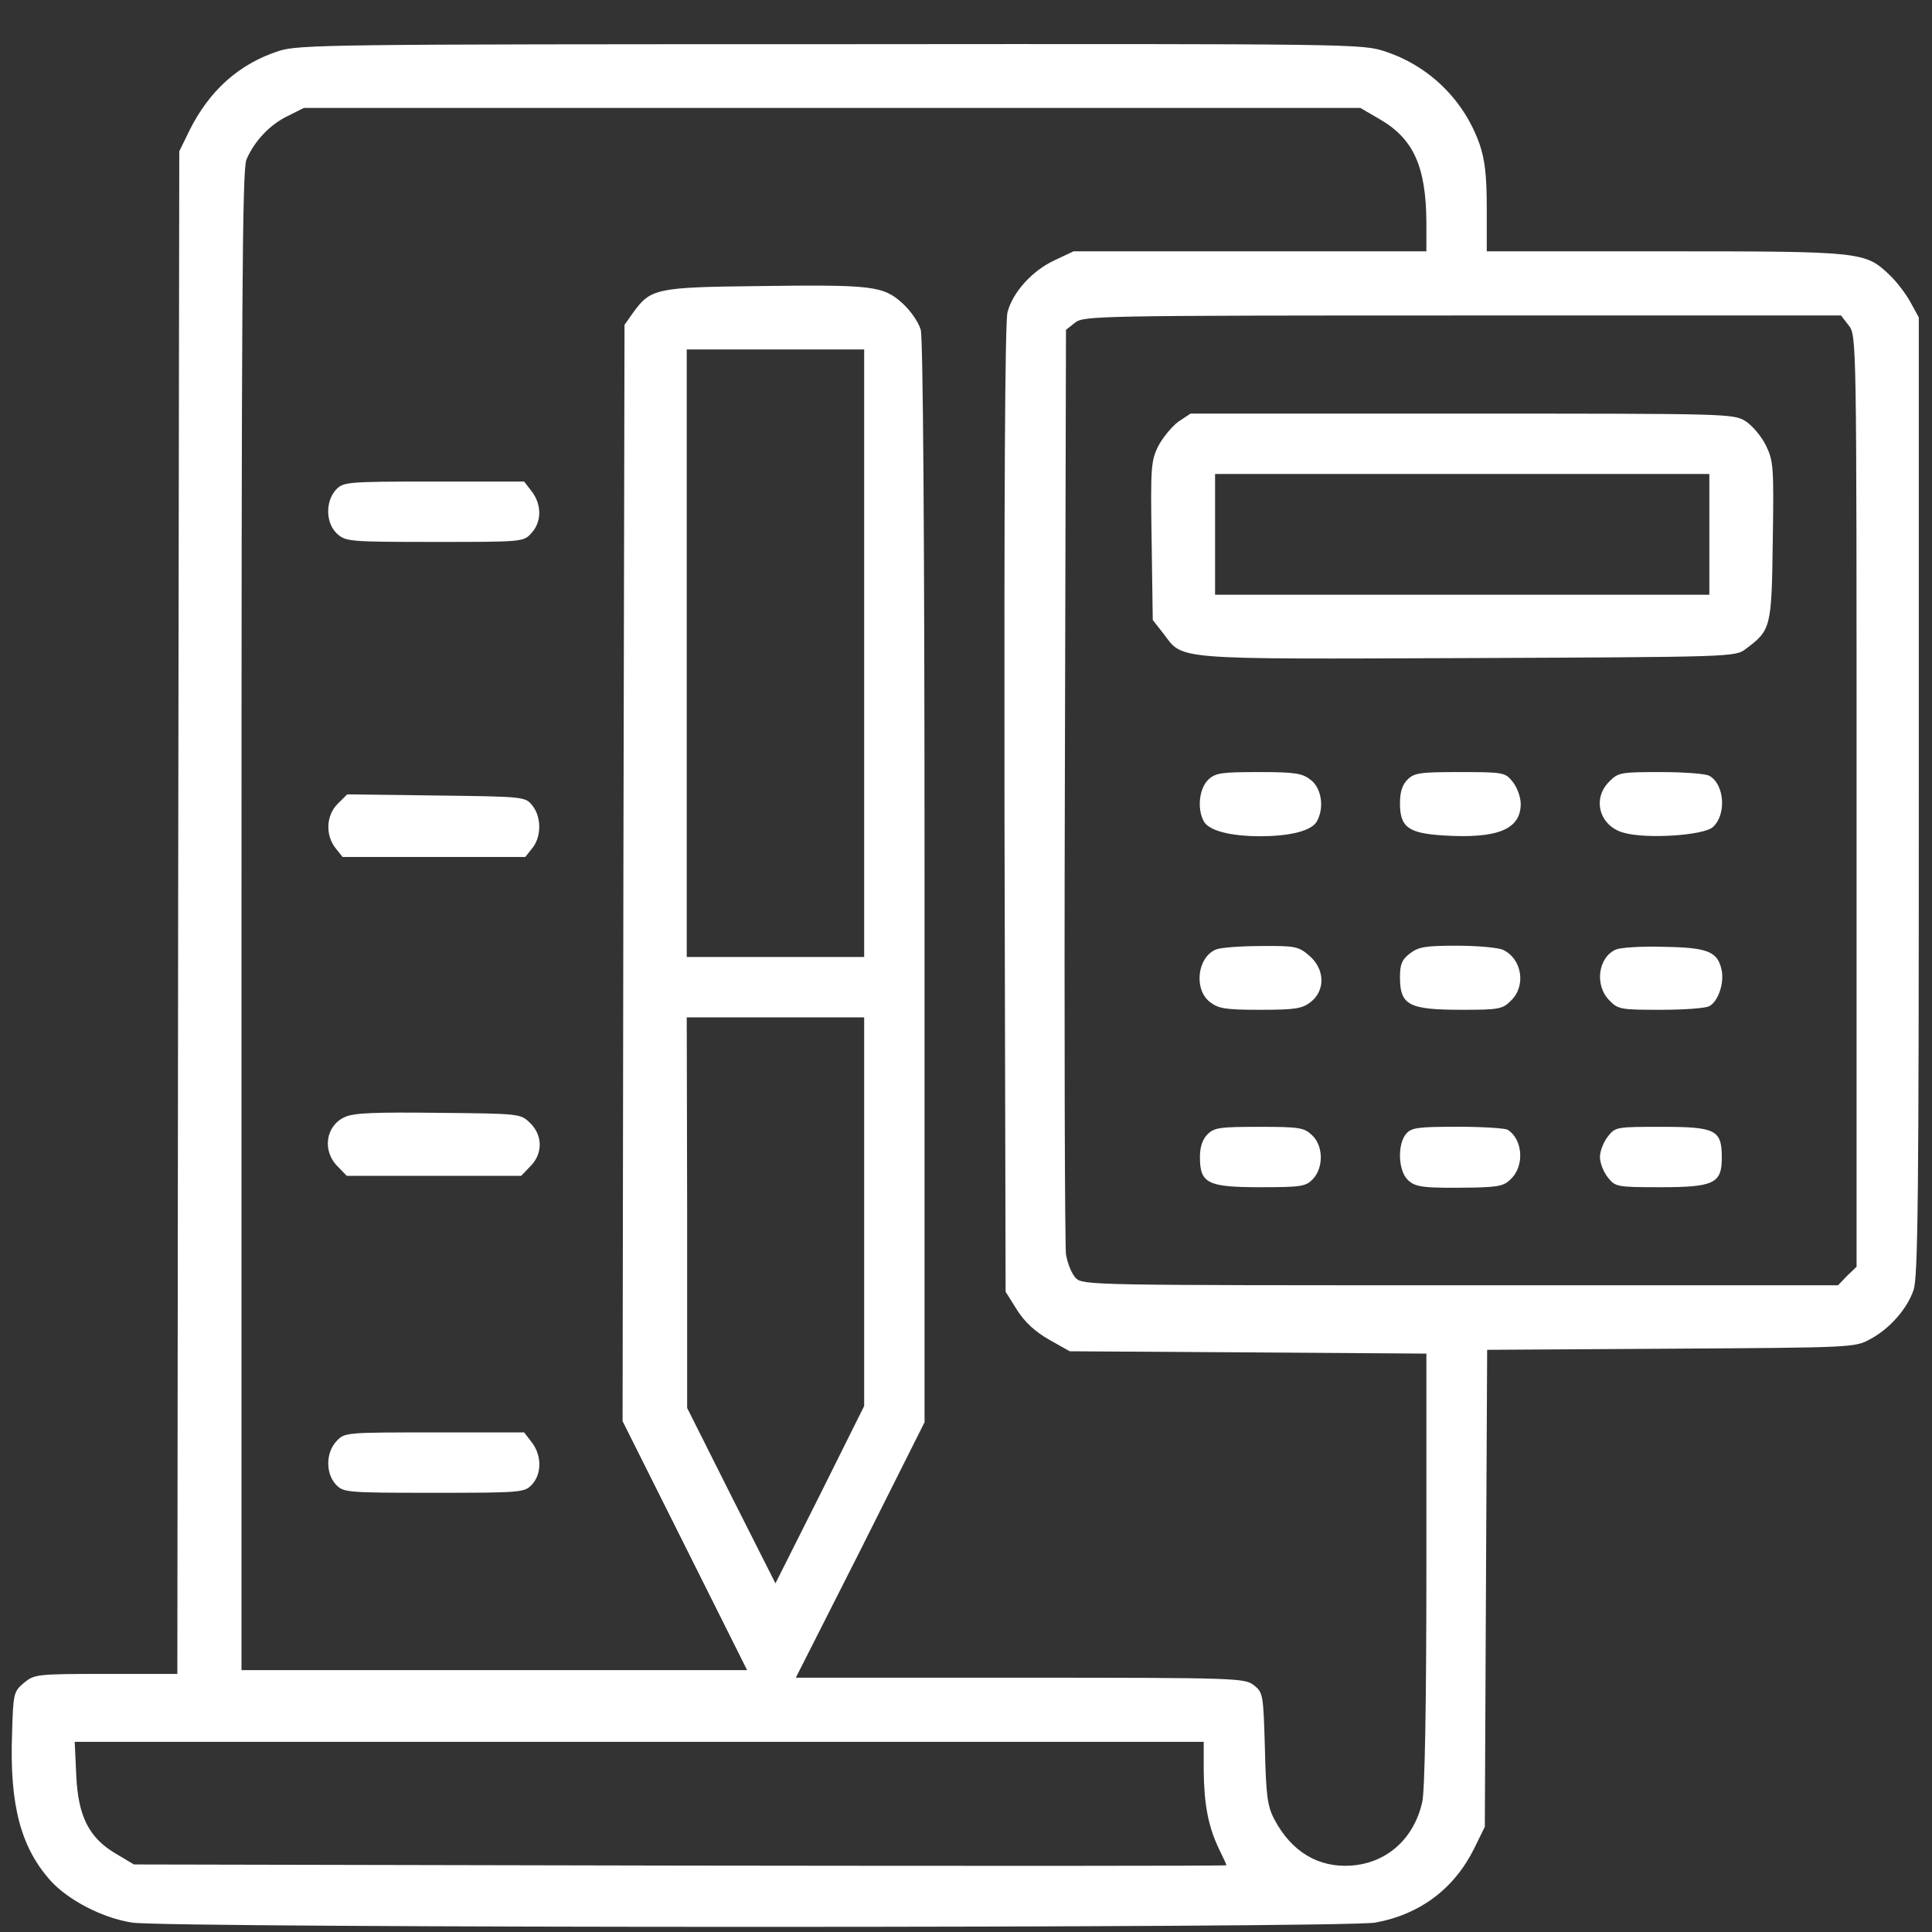 <svg width="24" height="24" viewBox="0 0 24 24" fill="none" xmlns="http://www.w3.org/2000/svg">
<rect x="0" y="0" width="24" height="24" fill="#333333" stroke="none"/>
<path d="M3.464 0.633C2.972 0.793 2.602 1.121 2.353 1.622L2.227 1.88L2.213 11.335L2.203 20.794H1.313C0.445 20.794 0.427 20.799 0.295 20.907C0.169 21.015 0.164 21.038 0.15 21.53C0.117 22.425 0.258 22.951 0.633 23.368C0.853 23.607 1.275 23.827 1.641 23.883C2.072 23.954 16.706 23.954 17.086 23.883C17.644 23.78 18.066 23.461 18.314 22.96L18.445 22.693L18.459 19.73L18.474 16.768L20.756 16.754C23.002 16.74 23.044 16.74 23.231 16.636C23.47 16.51 23.691 16.261 23.77 16.027C23.827 15.882 23.836 14.785 23.836 9.896V3.943L23.733 3.755C23.677 3.652 23.564 3.502 23.475 3.418C23.17 3.127 23.142 3.122 20.691 3.122H18.469V2.583C18.469 2.171 18.445 1.983 18.38 1.791C18.188 1.247 17.761 0.825 17.217 0.643C16.927 0.544 16.894 0.544 10.327 0.549C4.12 0.549 3.713 0.554 3.464 0.633ZM17.133 1.477C17.559 1.721 17.714 2.068 17.719 2.757V3.122H15.53H13.336L13.097 3.235C12.825 3.361 12.581 3.629 12.516 3.877C12.483 3.99 12.474 6.211 12.478 10.046L12.492 16.046L12.633 16.271C12.731 16.425 12.853 16.538 13.031 16.641L13.289 16.786L15.506 16.8L17.719 16.815V19.496C17.719 21.16 17.7 22.257 17.667 22.388C17.564 22.843 17.227 23.143 16.786 23.175C16.378 23.204 16.041 23.002 15.83 22.599C15.745 22.44 15.727 22.308 15.713 21.718C15.694 21.047 15.689 21.024 15.577 20.935C15.46 20.846 15.38 20.841 12.67 20.841H9.886L10.688 19.257L11.485 17.668V10.969C11.485 6.586 11.466 4.21 11.438 4.097C11.409 3.999 11.311 3.858 11.208 3.765C10.969 3.549 10.828 3.535 9.399 3.554C8.152 3.568 8.081 3.586 7.866 3.882L7.758 4.036L7.744 10.843L7.734 17.654L8.508 19.201L9.281 20.747H6.141H3V11.443C3 3.741 3.009 2.11 3.061 1.983C3.159 1.754 3.352 1.547 3.577 1.44L3.774 1.341H10.336H16.899L17.133 1.477ZM22.964 4.041C23.063 4.168 23.063 4.168 23.063 9.952V15.736L22.945 15.849L22.833 15.966H18.141C13.575 15.966 13.453 15.966 13.364 15.877C13.313 15.825 13.261 15.694 13.242 15.582C13.228 15.469 13.219 12.84 13.228 9.741L13.242 4.097L13.355 4.008C13.463 3.924 13.608 3.919 18.164 3.919H22.87L22.964 4.041ZM10.735 8.115V11.888H9.633H8.531V8.115V4.341H9.633H10.735V8.115ZM10.735 15.052V17.466L10.186 18.568L9.633 19.669L9.084 18.582L8.536 17.49V15.061L8.531 12.638H9.633H10.735V15.052ZM14.953 21.999C14.958 22.416 15.009 22.688 15.141 22.965C15.192 23.068 15.235 23.161 15.235 23.171C15.235 23.18 12.183 23.18 8.452 23.175L1.664 23.161L1.444 23.03C1.106 22.833 0.97 22.566 0.947 22.05L0.928 21.638H7.941H14.953V21.999Z" fill="white"/>
<path d="M4.172 6.085C4.041 6.23 4.045 6.498 4.186 6.629C4.294 6.727 4.331 6.732 5.395 6.732C6.488 6.732 6.502 6.732 6.6 6.624C6.731 6.484 6.731 6.268 6.605 6.104L6.511 5.982H5.391C4.299 5.982 4.266 5.987 4.172 6.085Z" fill="white"/>
<path d="M4.195 9.985C4.05 10.13 4.041 10.374 4.167 10.534L4.256 10.646H5.391H6.525L6.614 10.534C6.727 10.393 6.727 10.149 6.614 10.008C6.525 9.896 6.516 9.896 5.419 9.882L4.313 9.868L4.195 9.985Z" fill="white"/>
<path d="M4.284 13.876C4.045 13.983 3.999 14.298 4.195 14.49L4.308 14.607H5.391H6.474L6.586 14.49C6.745 14.335 6.745 14.101 6.581 13.946C6.464 13.834 6.45 13.834 5.447 13.824C4.664 13.815 4.397 13.824 4.284 13.876Z" fill="white"/>
<path d="M4.181 17.902C4.045 18.043 4.045 18.305 4.172 18.441C4.266 18.54 4.298 18.544 5.391 18.544C6.483 18.544 6.516 18.54 6.609 18.441C6.731 18.31 6.731 18.076 6.605 17.916L6.511 17.794H5.395C4.294 17.794 4.28 17.794 4.181 17.902Z" fill="white"/>
<path d="M14.634 5.241C14.555 5.302 14.442 5.438 14.386 5.546C14.297 5.729 14.292 5.813 14.306 6.722L14.32 7.702L14.456 7.875C14.7 8.199 14.545 8.189 18.23 8.175C21.506 8.161 21.558 8.161 21.684 8.063C21.998 7.829 22.008 7.805 22.022 6.727C22.036 5.799 22.031 5.729 21.938 5.536C21.881 5.419 21.769 5.288 21.684 5.232C21.53 5.138 21.469 5.138 18.159 5.138H14.789L14.634 5.241ZM21.234 6.638V7.388H18.164H15.094V6.638V5.888H18.164H21.234V6.638Z" fill="white"/>
<path d="M15.01 9.685C14.897 9.793 14.869 10.046 14.953 10.201C15.014 10.318 15.281 10.388 15.656 10.388C16.032 10.388 16.299 10.318 16.36 10.201C16.453 10.032 16.416 9.793 16.285 9.69C16.177 9.605 16.092 9.591 15.638 9.591C15.174 9.591 15.099 9.601 15.01 9.685Z" fill="white"/>
<path d="M17.484 9.685C17.419 9.75 17.391 9.839 17.391 9.98C17.391 10.275 17.494 10.35 17.925 10.378C18.605 10.421 18.891 10.303 18.891 9.985C18.891 9.905 18.848 9.783 18.792 9.713C18.698 9.596 18.684 9.591 18.136 9.591C17.639 9.591 17.569 9.6 17.484 9.685Z" fill="white"/>
<path d="M19.992 9.708C19.772 9.924 19.87 10.266 20.175 10.346C20.461 10.425 21.16 10.378 21.277 10.275C21.45 10.121 21.422 9.741 21.235 9.638C21.188 9.61 20.911 9.591 20.625 9.591C20.138 9.591 20.1 9.596 19.992 9.708Z" fill="white"/>
<path d="M15.108 11.794C14.873 11.888 14.827 12.287 15.028 12.446C15.136 12.53 15.22 12.544 15.656 12.544C16.092 12.544 16.177 12.53 16.284 12.446C16.467 12.301 16.458 12.034 16.261 11.869C16.13 11.757 16.088 11.748 15.666 11.752C15.417 11.752 15.164 11.771 15.108 11.794Z" fill="white"/>
<path d="M17.512 11.846C17.414 11.921 17.391 11.982 17.391 12.137C17.391 12.488 17.498 12.544 18.164 12.544C18.628 12.544 18.666 12.535 18.773 12.427C18.961 12.244 18.905 11.907 18.67 11.799C18.609 11.771 18.352 11.748 18.098 11.748C17.705 11.748 17.62 11.762 17.512 11.846Z" fill="white"/>
<path d="M20.077 11.794C19.852 11.888 19.805 12.24 19.992 12.427C20.1 12.54 20.138 12.544 20.625 12.544C20.911 12.544 21.188 12.526 21.235 12.498C21.342 12.441 21.417 12.221 21.389 12.062C21.342 11.823 21.225 11.771 20.677 11.762C20.405 11.752 20.133 11.771 20.077 11.794Z" fill="white"/>
<path d="M15 14.091C14.939 14.152 14.906 14.246 14.906 14.373C14.906 14.701 15 14.748 15.656 14.748C16.172 14.748 16.223 14.738 16.312 14.644C16.444 14.499 16.439 14.232 16.298 14.101C16.2 14.007 16.139 13.998 15.642 13.998C15.155 13.998 15.084 14.007 15 14.091Z" fill="white"/>
<path d="M17.47 14.082C17.358 14.208 17.367 14.536 17.485 14.654C17.583 14.752 17.681 14.761 18.328 14.752C18.638 14.743 18.694 14.729 18.788 14.626C18.938 14.457 18.91 14.152 18.731 14.035C18.703 14.016 18.427 13.997 18.113 13.997C17.62 13.997 17.536 14.007 17.47 14.082Z" fill="white"/>
<path d="M19.973 14.119C19.917 14.19 19.875 14.302 19.875 14.373C19.875 14.443 19.917 14.555 19.973 14.626C20.067 14.743 20.081 14.748 20.625 14.748C21.291 14.748 21.389 14.701 21.389 14.382C21.389 14.035 21.314 13.998 20.644 13.998C20.081 13.998 20.067 13.998 19.973 14.119Z" fill="white"/>
</svg>
